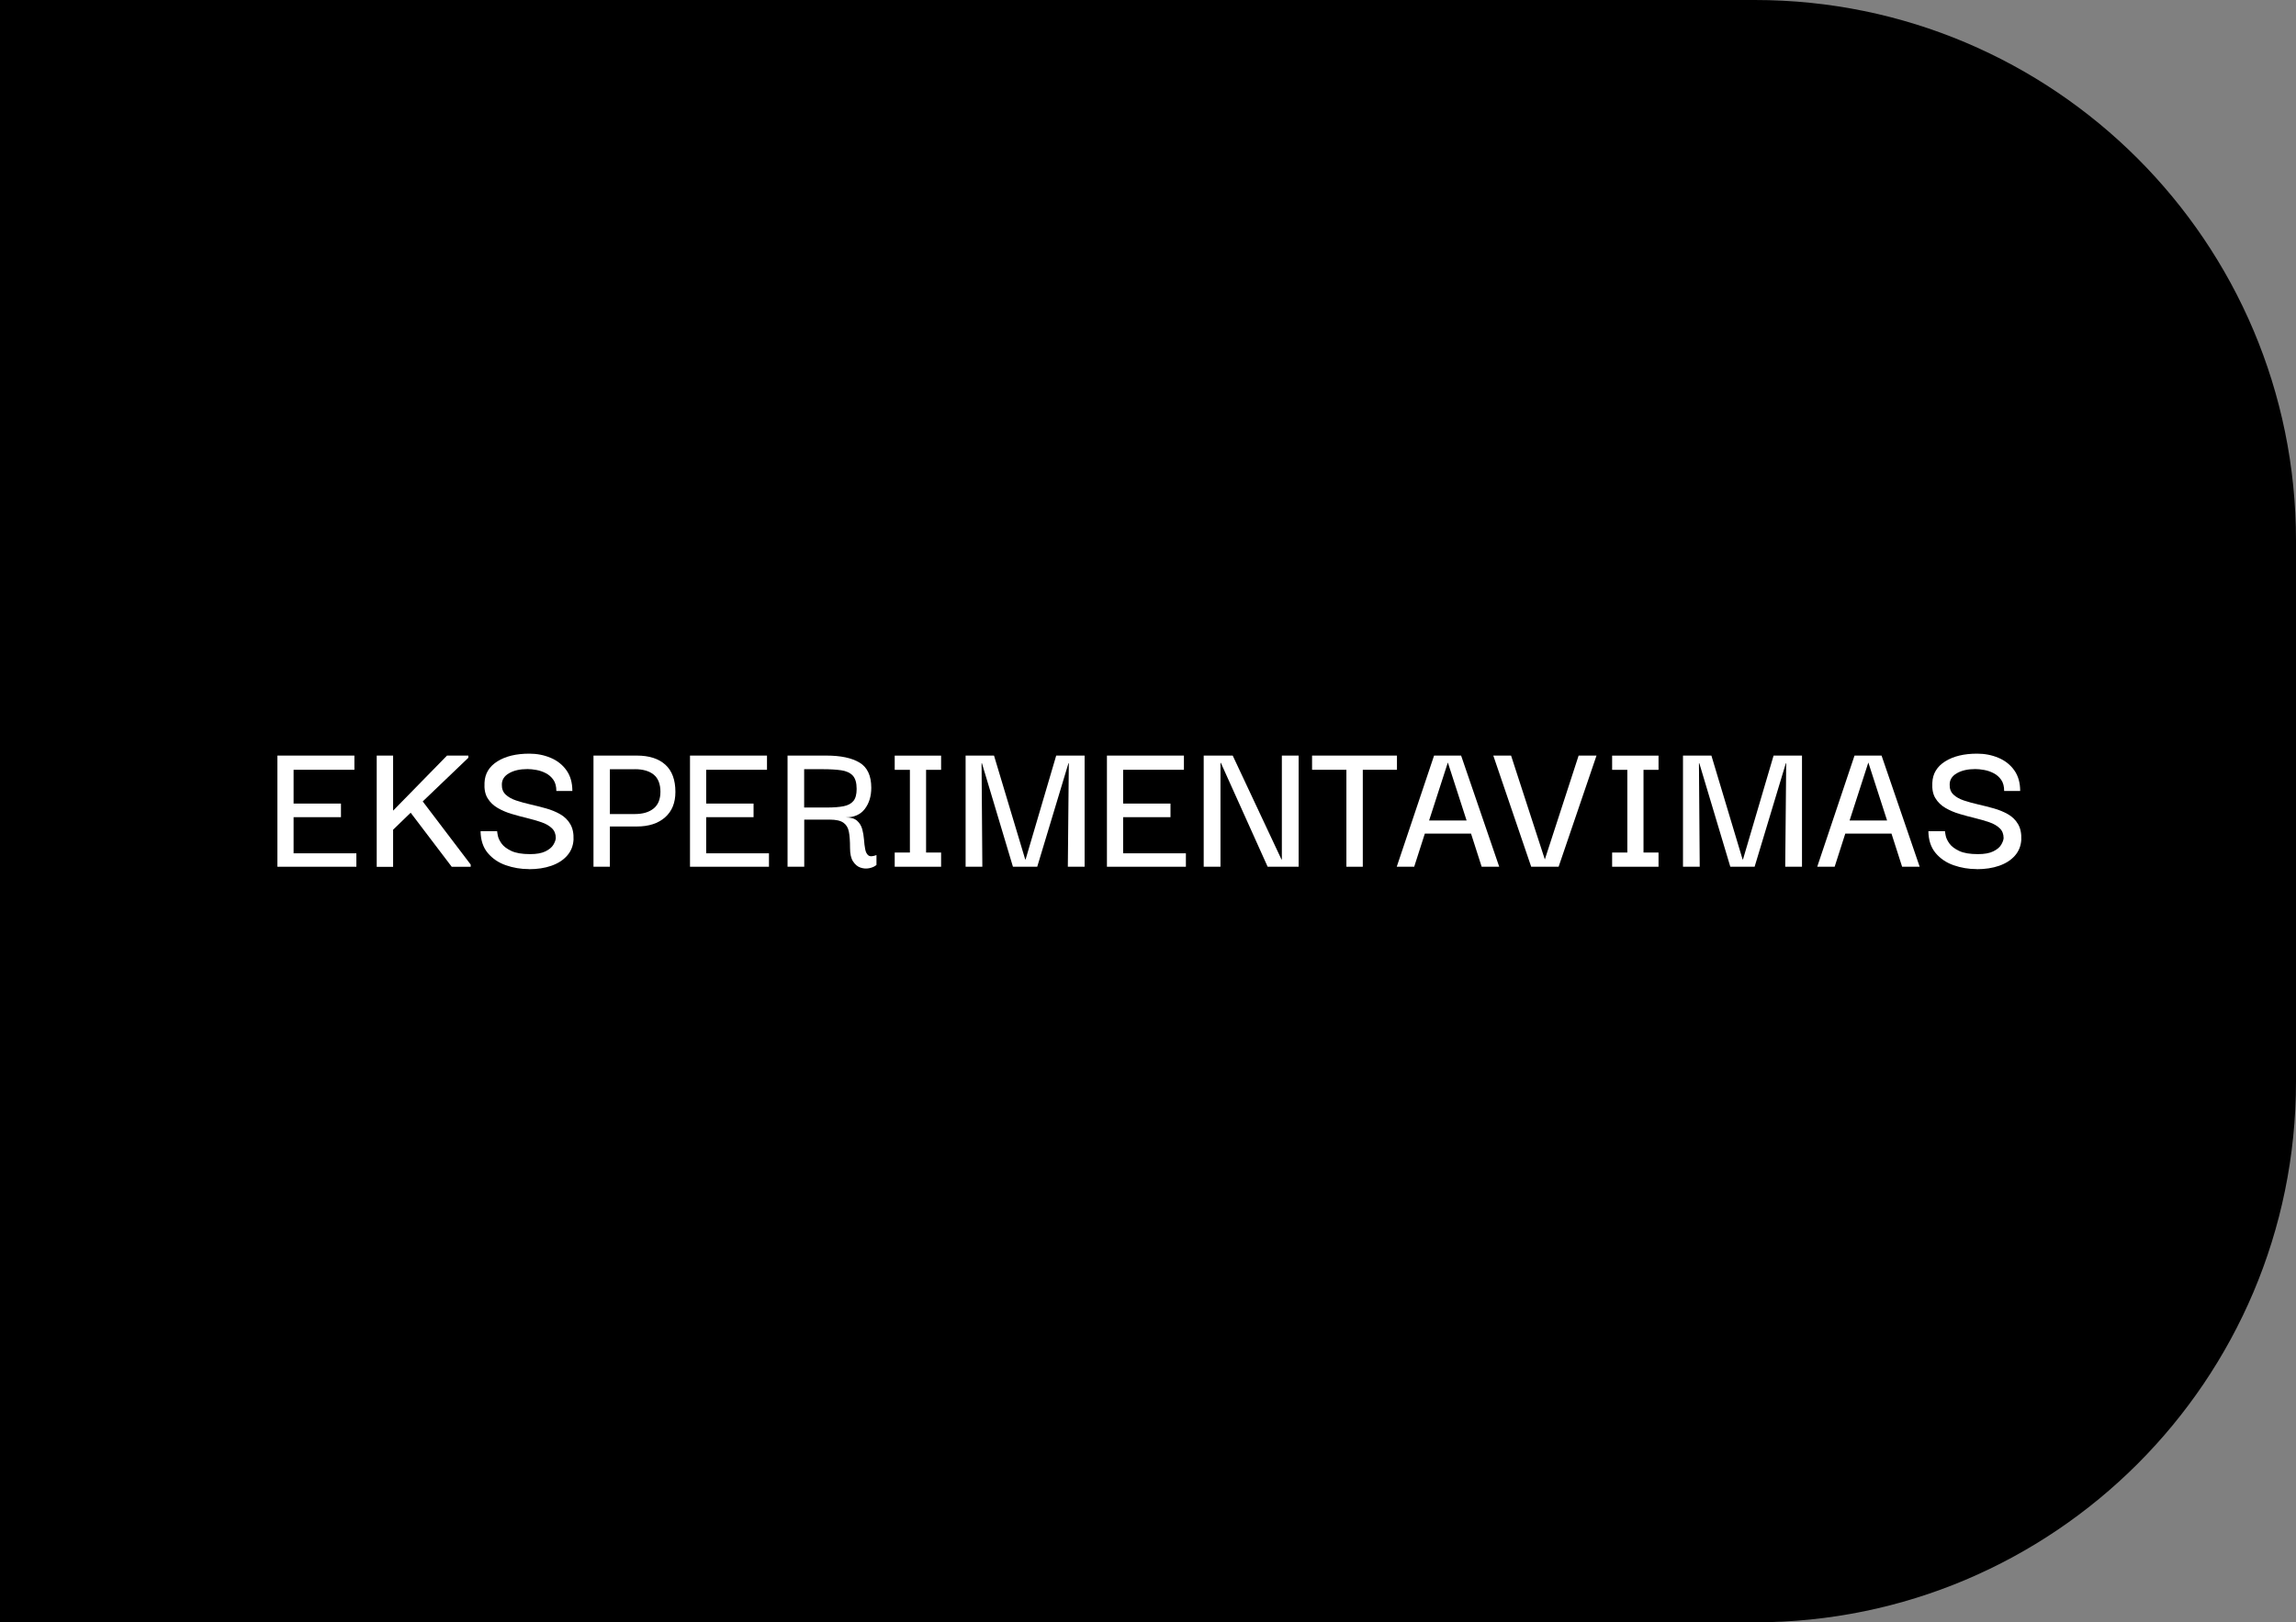 <?xml version="1.0" encoding="UTF-8"?>
<svg xmlns="http://www.w3.org/2000/svg" viewBox="0 0 535 378">
  <rect x="0" y="0" width="535" height="378" fill="#808080" stroke="none"/>
  <defs>
    <style>
      .cls-1 {
        fill: #fff;
      }
    </style>
  </defs>
  <g id="dėmės">
    <path d="M0,378V0H408.91c69.64,0,126.09,56.41,126.09,126v126c0,69.59-56.45,126-126.09,126H0Z"/>
    <path d="M943.91,1c33.41,0,64.83,13,88.46,36.61,23.63,23.61,36.64,55,36.64,88.39v126c0,33.39-13.01,64.78-36.64,88.39-23.63,23.61-55.04,36.61-88.46,36.61h-407.91V1h407.91M943.91,0h-408.91V378h408.91c69.64,0,126.09-56.41,126.09-126V126C1070,56.41,1013.55,0,943.91,0h0Z"/>
  </g>
  <g id="tekstas_outline" data-name="tekstas outline">
    <g>
      <path class="cls-1" d="M68.41,198.82h14.63v3.13h-18.4v-25.9h17.94v3.31h-14.17v7.87h11.04v3.17h-11.04v8.42Z"/>
      <path class="cls-1" d="M87.78,201.95v-25.9h3.82v12.83l12.56-12.83h4.97v.51l-10.63,10.17,11.18,14.72v.51h-4.42l-9.57-12.6-4.09,3.96v8.65h-3.82Z"/>
      <path class="cls-1" d="M123.25,202.5c-1.87,0-3.67-.3-5.38-.9-1.72-.6-3.12-1.55-4.21-2.85-1.09-1.3-1.65-3-1.68-5.08h3.86c0,.12,.05,.47,.16,1.03,.11,.57,.4,1.18,.87,1.84,.47,.66,1.23,1.23,2.28,1.73,1.04,.49,2.5,.74,4.37,.74,1.5,0,2.69-.21,3.57-.64,.87-.43,1.49-.94,1.84-1.52,.35-.58,.54-1.1,.58-1.56,0-.95-.3-1.72-.9-2.3-.6-.58-1.4-1.05-2.42-1.4-1.01-.35-2.12-.67-3.33-.97-1.21-.29-2.42-.61-3.61-.97-1.2-.35-2.29-.82-3.29-1.4-1-.58-1.78-1.34-2.35-2.28-.57-.93-.8-2.14-.71-3.61,.09-2.12,1.1-3.77,3.01-4.97,1.92-1.2,4.39-1.79,7.43-1.79,1.78,0,3.43,.32,4.97,.97,1.53,.64,2.76,1.61,3.68,2.9s1.38,2.9,1.38,4.83h-3.73c0-1.07-.23-1.94-.69-2.6-.46-.66-1.04-1.17-1.75-1.54-.71-.37-1.44-.62-2.21-.76-.77-.14-1.46-.21-2.07-.21-1.75,0-3.18,.32-4.3,.97-1.12,.64-1.68,1.52-1.68,2.62-.03,.98,.26,1.76,.88,2.35,.61,.58,1.43,1.04,2.44,1.38,1.01,.34,2.12,.64,3.33,.92s2.42,.58,3.63,.92c1.21,.34,2.32,.79,3.31,1.36,1,.57,1.78,1.33,2.35,2.3,.57,.97,.82,2.18,.76,3.66-.09,1.44-.59,2.68-1.5,3.7-.9,1.03-2.12,1.81-3.66,2.35-1.53,.54-3.28,.8-5.24,.8Z"/>
      <path class="cls-1" d="M142.11,201.95h-3.82v-25.9h10.12c2.85,0,5.06,.71,6.62,2.12,1.56,1.41,2.35,3.53,2.35,6.35,0,2.55-.81,4.52-2.42,5.93-1.61,1.41-3.79,2.12-6.55,2.12h-6.3v9.38Zm5.84-22.72h-5.84v10.44h5.84c1.84,0,3.29-.43,4.35-1.29,1.06-.86,1.59-2.16,1.59-3.91s-.52-3.13-1.56-3.98c-1.04-.84-2.5-1.27-4.37-1.27Z"/>
      <path class="cls-1" d="M164.55,198.82h14.63v3.13h-18.4v-25.9h17.94v3.31h-14.17v7.87h11.04v3.17h-11.04v8.42Z"/>
      <path class="cls-1" d="M183.51,201.95v-25.9h9.06c3.31,0,5.88,.54,7.71,1.63,1.82,1.09,2.74,3.04,2.74,5.87,0,1.96-.5,3.6-1.5,4.92-1,1.32-2.49,1.98-4.48,1.98,1.2,0,2.08,.26,2.67,.78,.58,.52,.98,1.17,1.2,1.95,.21,.78,.35,1.59,.41,2.42,.06,.83,.15,1.58,.28,2.25,.12,.68,.37,1.16,.74,1.45,.37,.29,1,.27,1.89-.07v2.3c-.43,.37-.99,.62-1.68,.76-.69,.14-1.37,.09-2.05-.14-.67-.23-1.25-.71-1.72-1.43-.48-.72-.71-1.77-.71-3.15,0-1.62-.09-2.9-.28-3.82-.18-.92-.61-1.61-1.29-2.08-.67-.47-1.73-.7-3.17-.7h-5.93v10.97h-3.86Zm3.86-13.8h5.34c1.56,0,2.85-.1,3.86-.3,1.01-.2,1.77-.6,2.28-1.22,.51-.61,.76-1.55,.76-2.81,0-1.44-.31-2.48-.92-3.13-.61-.64-1.51-1.05-2.69-1.22-1.18-.17-2.62-.25-4.3-.25h-4.32v8.92Z"/>
      <path class="cls-1" d="M219.29,198.64v3.31h-10.81v-3.31h3.54v-19.27h-3.54v-3.31h10.81v3.31h-3.5v19.27h3.5Z"/>
      <path class="cls-1" d="M225,201.95v-25.9h6.62l7.27,24.2h.09l7.13-24.2h6.62v25.9h-3.91l.23-24.1h-.09l-7.27,24.1h-5.66l-7.22-24.1h-.09l.18,24.1h-3.91Z"/>
      <path class="cls-1" d="M261.7,198.82h14.63v3.13h-18.4v-25.9h17.94v3.31h-14.17v7.87h11.04v3.17h-11.04v8.42Z"/>
      <path class="cls-1" d="M298.69,176.05h3.91v25.9h-7.22l-10.9-24.2h-.09v24.2h-3.91v-25.9h6.76l11.36,24.2h.09v-24.2Z"/>
      <path class="cls-1" d="M305.73,179.36v-3.31h19.78v3.31h-7.96v22.59h-3.82v-22.59h-8Z"/>
      <path class="cls-1" d="M325.46,201.95l8.7-25.9h6.3l8.88,25.9h-4.09l-2.48-7.73h-10.76l-2.48,7.73h-4.05Zm11.91-24.29l-4.37,13.52h8.74l-4.37-13.52Z"/>
      <path class="cls-1" d="M367.82,176.05h4.19l-8.83,25.9h-6.39l-8.83-25.9h4.14l7.87,24.2,7.87-24.2Z"/>
      <path class="cls-1" d="M386.46,198.64v3.31h-10.81v-3.31h3.54v-19.27h-3.54v-3.31h10.81v3.31h-3.5v19.27h3.5Z"/>
      <path class="cls-1" d="M392.16,201.95v-25.9h6.62l7.27,24.2h.09l7.13-24.2h6.62v25.9h-3.91l.23-24.1h-.09l-7.27,24.1h-5.66l-7.22-24.1h-.09l.18,24.1h-3.91Z"/>
      <path class="cls-1" d="M423.44,201.95l8.69-25.9h6.3l8.88,25.9h-4.09l-2.48-7.73h-10.76l-2.48,7.73h-4.05Zm11.91-24.29l-4.37,13.52h8.74l-4.37-13.52Z"/>
      <path class="cls-1" d="M460.61,202.5c-1.87,0-3.66-.3-5.38-.9-1.72-.6-3.12-1.55-4.21-2.85-1.09-1.3-1.65-3-1.68-5.08h3.87c0,.12,.05,.47,.16,1.03s.4,1.18,.87,1.84c.48,.66,1.23,1.23,2.28,1.73s2.5,.74,4.37,.74c1.5,0,2.69-.21,3.56-.64,.88-.43,1.49-.94,1.84-1.52,.35-.58,.54-1.1,.58-1.56,0-.95-.3-1.72-.9-2.3-.6-.58-1.4-1.05-2.41-1.4s-2.12-.67-3.34-.97-2.41-.61-3.61-.97c-1.2-.35-2.29-.82-3.29-1.4-1-.58-1.78-1.34-2.35-2.28-.57-.93-.8-2.14-.71-3.61,.09-2.12,1.1-3.77,3.01-4.97,1.92-1.2,4.39-1.79,7.43-1.79,1.78,0,3.43,.32,4.97,.97,1.53,.64,2.76,1.61,3.68,2.9s1.38,2.9,1.38,4.83h-3.73c0-1.07-.23-1.94-.69-2.6-.46-.66-1.04-1.17-1.75-1.54-.71-.37-1.44-.62-2.21-.76-.77-.14-1.46-.21-2.07-.21-1.75,0-3.18,.32-4.3,.97-1.12,.64-1.68,1.52-1.68,2.62-.03,.98,.26,1.76,.87,2.35,.61,.58,1.43,1.04,2.44,1.38,1.01,.34,2.12,.64,3.33,.92s2.42,.58,3.63,.92c1.21,.34,2.31,.79,3.31,1.36s1.78,1.33,2.35,2.3c.57,.97,.82,2.18,.76,3.66-.09,1.44-.59,2.68-1.49,3.7-.91,1.03-2.12,1.81-3.66,2.35s-3.28,.8-5.24,.8Z"/>
    </g>
  </g>
</svg>